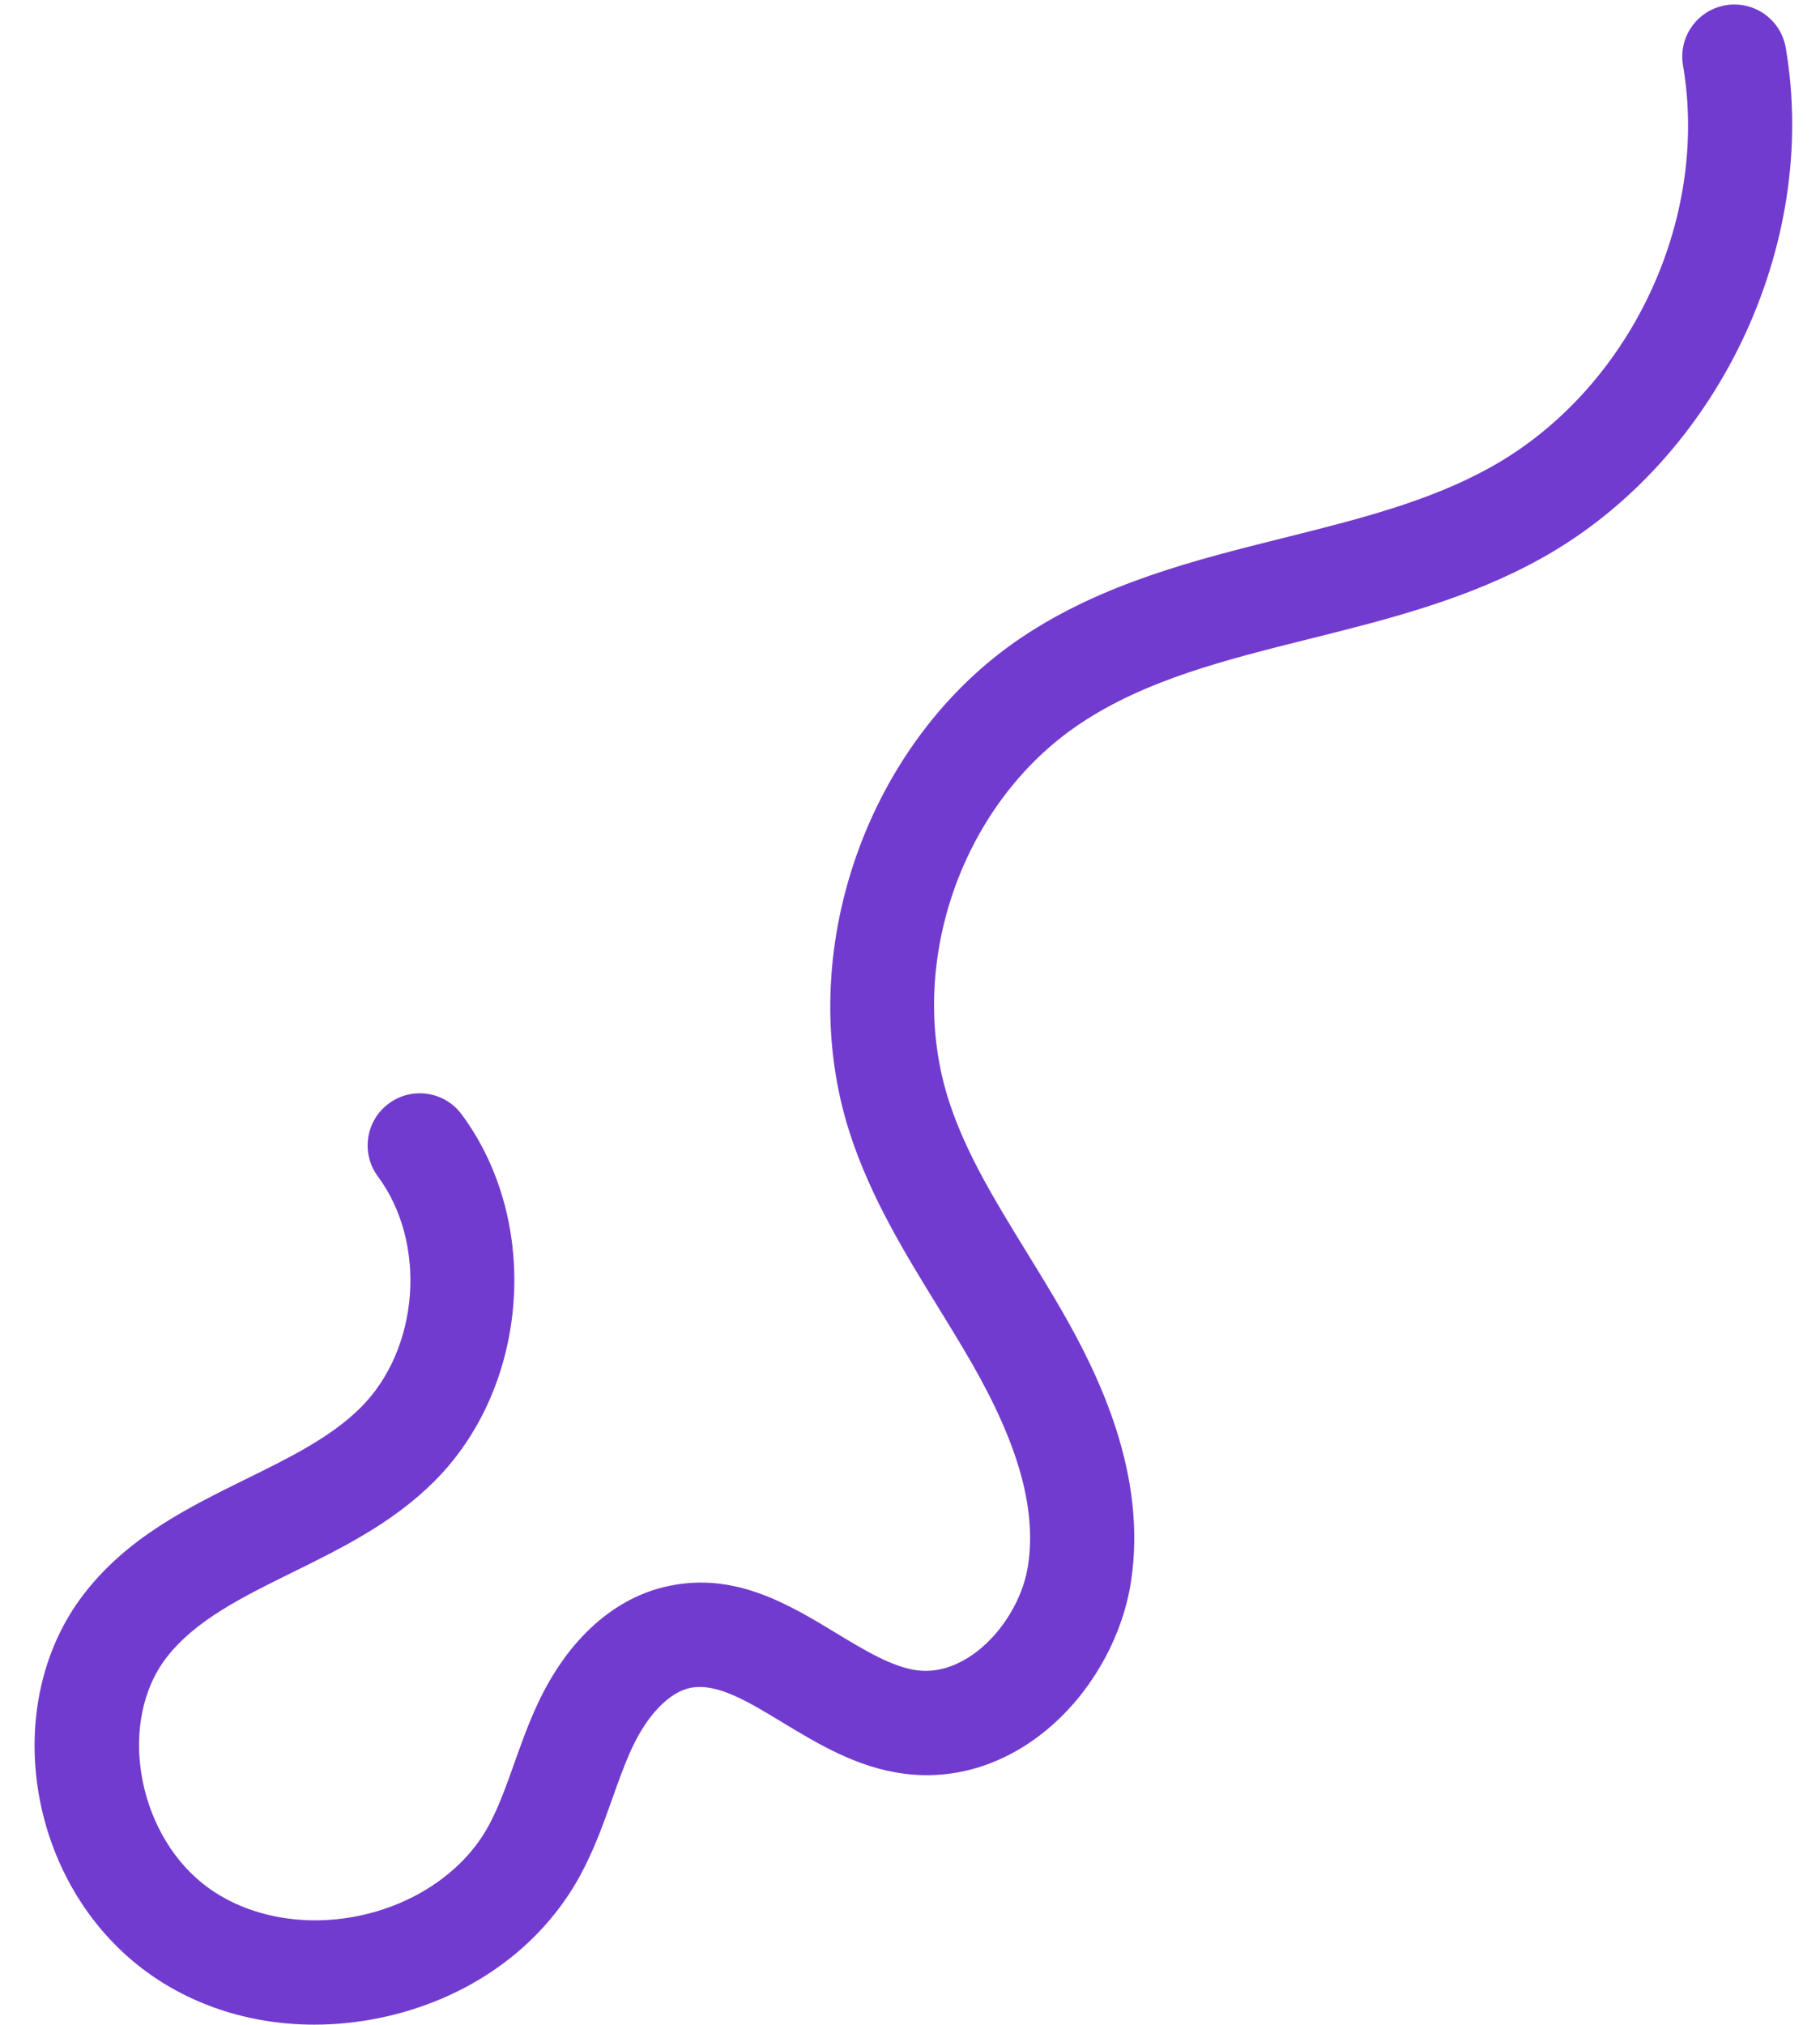 <?xml version="1.0" encoding="UTF-8" standalone="no"?><svg xmlns="http://www.w3.org/2000/svg" xmlns:xlink="http://www.w3.org/1999/xlink" fill="#000000" height="90.2" preserveAspectRatio="xMidYMid meet" version="1" viewBox="7.3 2.8 81.1 90.2" width="81.1" zoomAndPan="magnify"><g id="change1_1"><path d="M55.429,35.041c2.928-1.955,6.468-2.841,10.216-3.777c3.473-0.867,7.063-1.765,10.345-3.594 c7.817-4.356,12.395-13.918,10.884-22.739c-0.216-1.264-1.414-2.112-2.681-1.897c-1.265,0.217-2.114,1.418-1.897,2.683 c1.188,6.941-2.415,14.468-8.567,17.896c-2.744,1.528-5.885,2.314-9.21,3.146c-3.967,0.991-8.07,2.017-11.668,4.421 c-6.942,4.636-10.25,14.125-7.693,22.071c0.926,2.878,2.468,5.386,3.96,7.809c0.496,0.807,0.992,1.613,1.462,2.431 c2.103,3.653,2.907,6.525,2.532,9.04c-0.361,2.414-2.598,4.971-4.926,4.686c-1.124-0.146-2.333-0.879-3.614-1.654 c-2.099-1.272-4.478-2.72-7.426-2.116c-2.442,0.494-4.531,2.357-5.882,5.247c-0.421,0.899-0.741,1.8-1.05,2.67 c-0.356,1.003-0.693,1.95-1.143,2.778c-1.085,1.997-3.258,3.498-5.813,4.016c-2.552,0.521-5.139-0.019-6.916-1.437 c-2.986-2.382-3.778-7.274-1.629-10.067c1.283-1.668,3.385-2.702,5.609-3.798c2.192-1.08,4.458-2.195,6.325-4.055 c4.234-4.218,4.783-11.554,1.224-16.355c-0.764-1.03-2.218-1.246-3.249-0.481c-1.031,0.763-1.247,2.218-0.482,3.249 c2.203,2.971,1.85,7.687-0.771,10.297c-1.324,1.32-3.158,2.223-5.098,3.178c-2.604,1.283-5.296,2.608-7.238,5.133 c-3.71,4.822-2.583,12.547,2.414,16.531C15.62,92.085,18.384,93,21.305,93c0.947,0,1.91-0.097,2.875-0.291 c3.942-0.799,7.212-3.114,8.972-6.353c0.624-1.147,1.038-2.313,1.438-3.439c0.285-0.803,0.554-1.561,0.88-2.258 c0.691-1.478,1.662-2.474,2.597-2.663c1.171-0.232,2.527,0.585,4.096,1.537c1.561,0.945,3.329,2.018,5.426,2.288 c5.183,0.667,9.416-3.91,10.116-8.607c0.707-4.737-1.431-9.142-3.101-12.042c-0.493-0.856-1.012-1.701-1.532-2.547 c-1.409-2.291-2.74-4.453-3.495-6.797C47.633,45.784,50.149,38.567,55.429,35.041z" fill="#723bcf"/></g></svg>